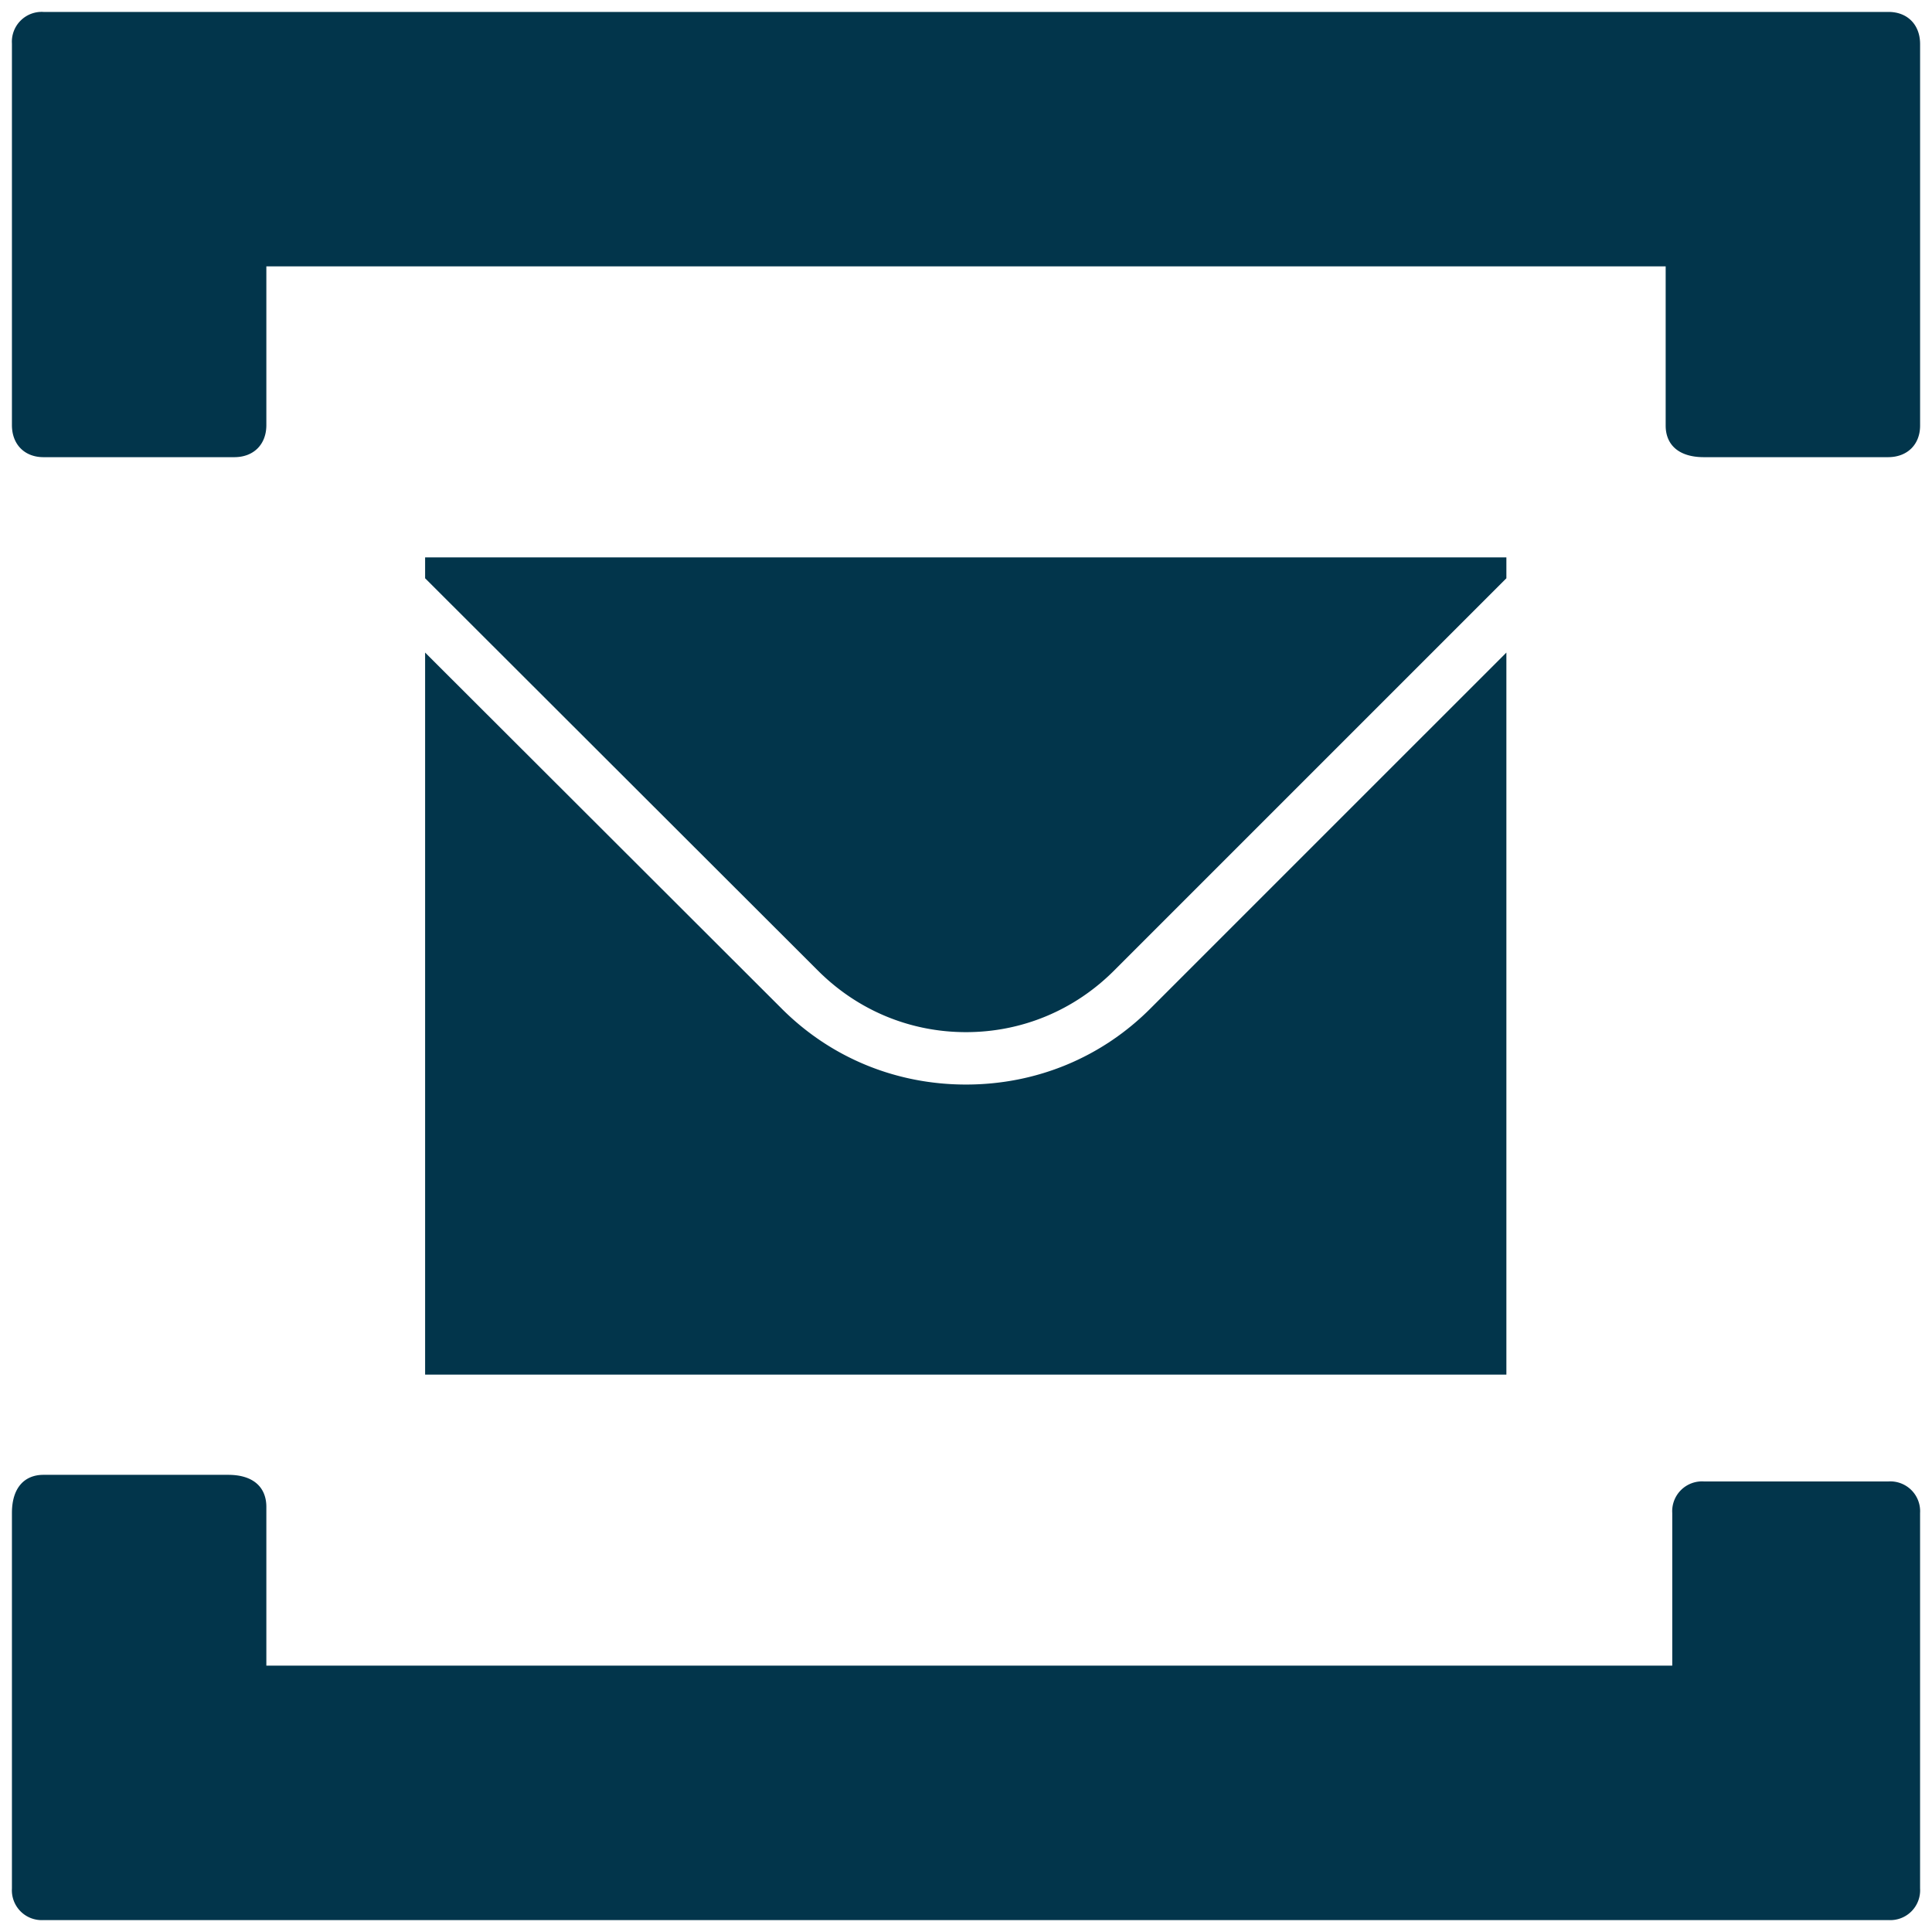 <svg xmlns="http://www.w3.org/2000/svg" xmlns:xlink="http://www.w3.org/1999/xlink" viewBox="0 0 81 81" fill="#02354B" fill-rule="evenodd" stroke="#000" stroke-linecap="round" stroke-linejoin="round"><use xlink:href="#A" x=".5" y=".5"/><symbol id="A" overflow="visible"><path d="M40 42.773c2.347 0 4.544-.917 6.208-2.581l16.448-16.448v-.875H17.323v.875l16.469 16.448c1.664 1.664 3.861 2.581 6.208 2.581zm7.765-1.024c-2.069 2.091-4.821 3.221-7.765 3.221s-5.696-1.131-7.765-3.221L17.323 26.859v30.272h45.333V26.859L47.765 41.749zM1.323 0A1.25 1.25 0 0 0 0 1.323v16c0 .811.533 1.344 1.323 1.344h8c.811 0 1.344-.533 1.344-1.344v-6.656h58.667v6.677c0 .79.533 1.323 1.6 1.323h7.723c.811 0 1.344-.533 1.344-1.323v-16C80 .533 79.467 0 78.677 0H1.323zm77.355 80A1.25 1.25 0 0 0 80 78.677V62.933a1.25 1.25 0 0 0-1.323-1.323h-7.744a1.25 1.25 0 0 0-1.323 1.323v6.4H10.667v-6.656c0-.811-.533-1.344-1.6-1.344H1.323c-.789 0-1.323.533-1.323 1.6v15.744A1.25 1.25 0 0 0 1.323 80h77.355z" fill="#02354B" stroke="none"/></symbol></svg>